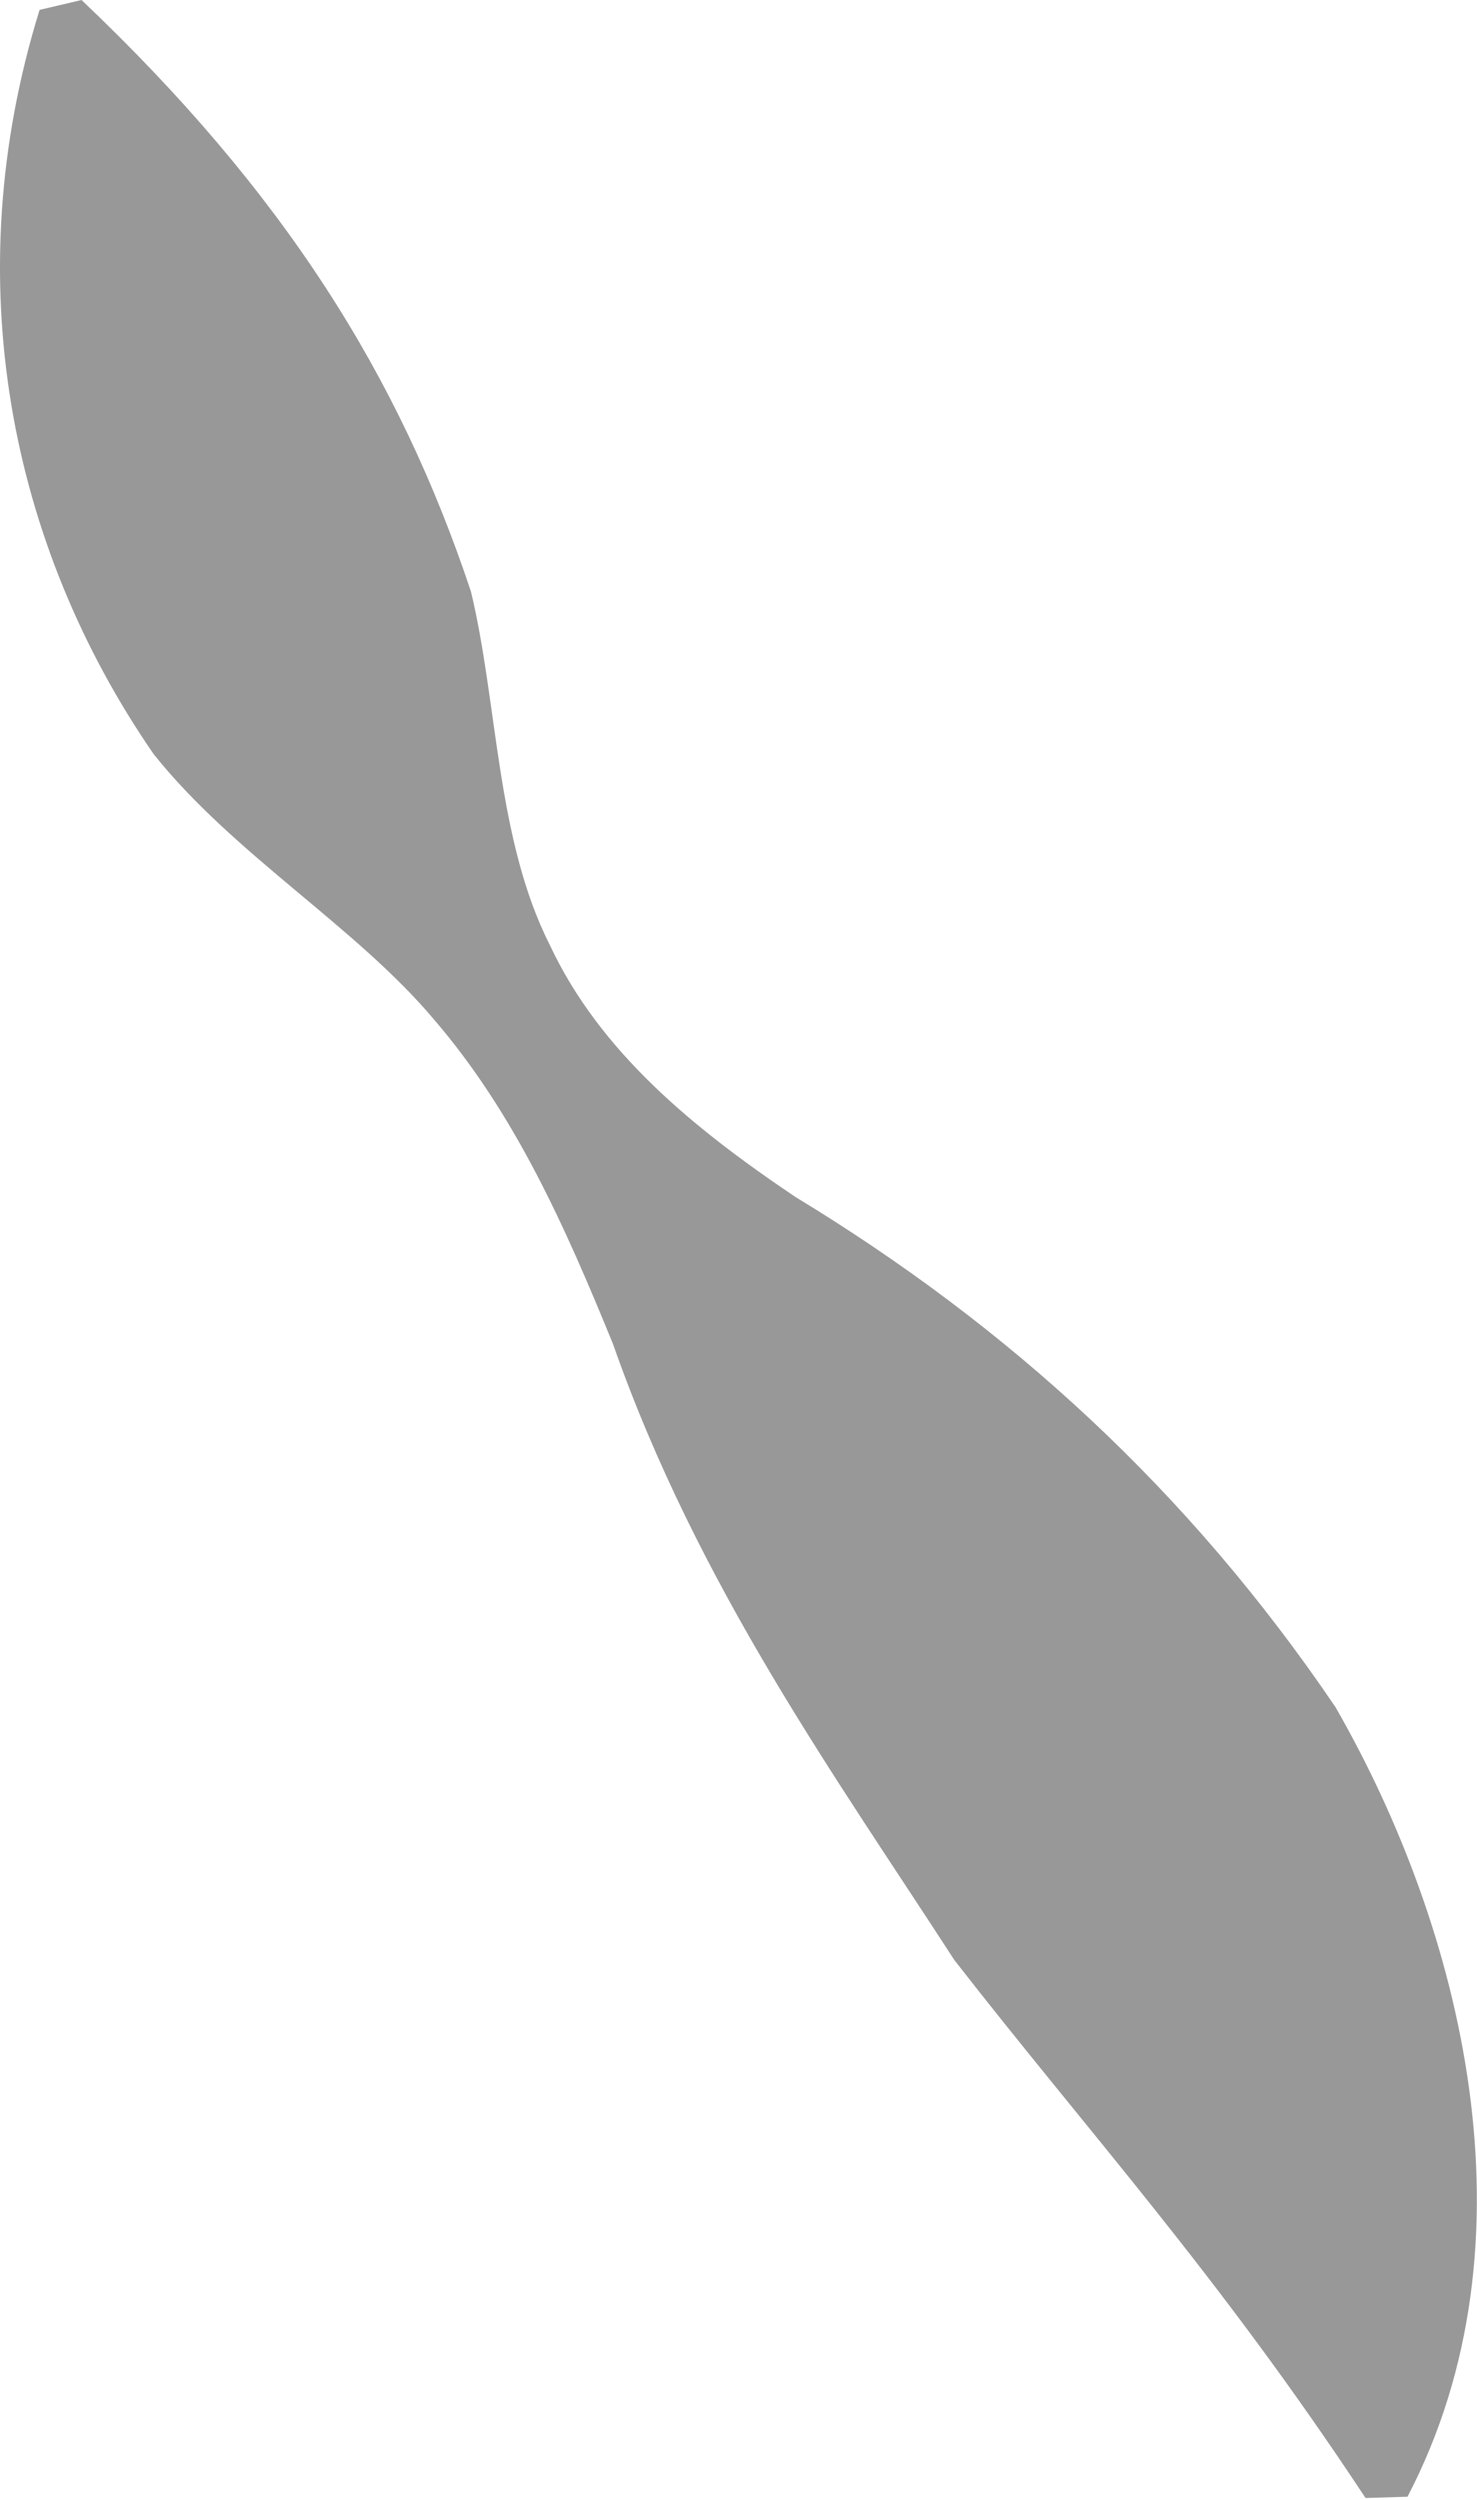 <?xml version="1.0" encoding="UTF-8"?> <svg xmlns="http://www.w3.org/2000/svg" width="39" height="66" viewBox="0 0 39 66" fill="none"> <path d="M2.153 0C7.499 5.074 10.54 9.924 12.436 15.62C13.148 18.582 13.103 22.153 14.516 24.945C15.838 27.77 18.314 29.793 21.004 31.602C26.608 35.004 31.379 39.334 35.266 45.075C38.61 50.896 40.691 59.158 37.165 65.917L36.057 65.951C32.125 59.994 28.768 56.334 25.197 51.745C22.112 46.974 18.438 41.9 16.188 35.489C14.912 32.359 13.591 29.397 11.465 26.923C9.398 24.46 6.164 22.559 4.052 19.903C0.254 14.389 -1.159 7.368 1.045 0.261L2.153 0Z" fill="#989898"></path> </svg> 